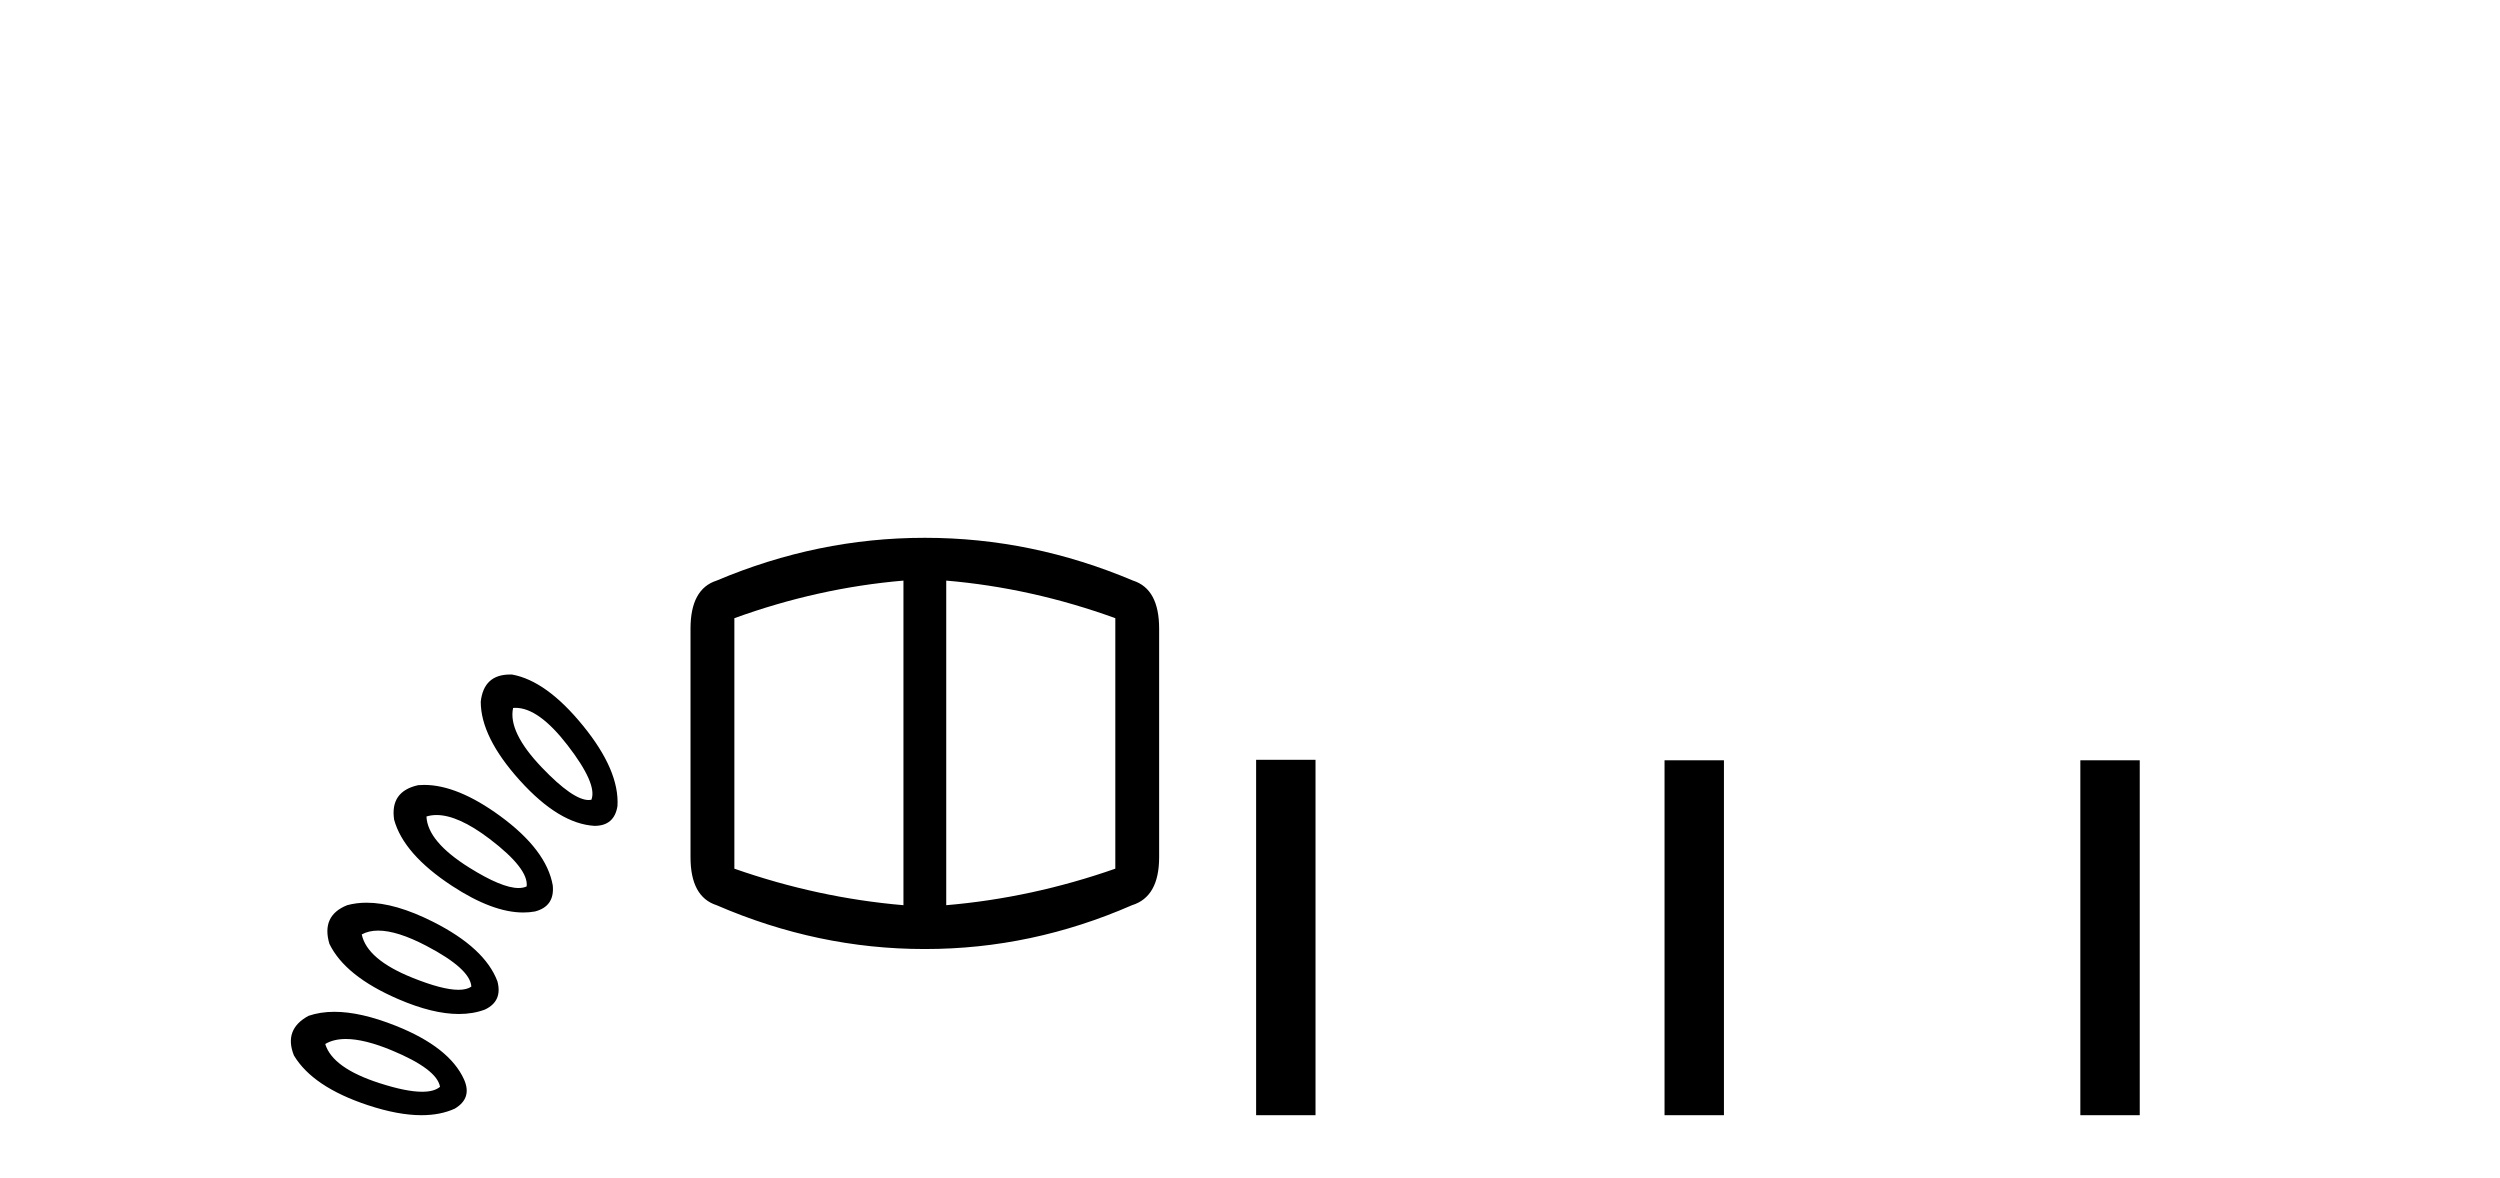 <?xml version='1.0' encoding='UTF-8' standalone='yes'?><svg xmlns='http://www.w3.org/2000/svg' xmlns:xlink='http://www.w3.org/1999/xlink' width='87.0' height='41.0' ><path d='M 17.941 24.633 Q 18.745 24.633 19.745 25.926 Q 20.798 27.288 20.58 27.832 Q 20.536 27.841 20.487 27.841 Q 19.939 27.841 18.855 26.707 Q 17.674 25.472 17.856 24.636 Q 17.898 24.633 17.941 24.633 ZM 17.751 23.473 Q 16.835 23.473 16.73 24.418 Q 16.73 25.653 18.092 27.161 Q 19.454 28.668 20.689 28.74 Q 21.379 28.74 21.488 28.05 Q 21.561 26.815 20.289 25.254 Q 19.018 23.692 17.82 23.474 Q 17.785 23.473 17.751 23.473 ZM 15.191 28.363 Q 15.945 28.363 17.039 29.194 Q 18.401 30.23 18.328 30.847 Q 18.209 30.903 18.046 30.903 Q 17.465 30.903 16.33 30.193 Q 14.878 29.285 14.841 28.414 Q 15.006 28.363 15.191 28.363 ZM 31.44 20.205 L 31.44 31.501 Q 28.461 31.247 25.556 30.23 L 25.556 21.513 Q 28.461 20.459 31.44 20.205 ZM 32.929 20.205 Q 35.907 20.459 38.813 21.513 L 38.813 30.23 Q 35.907 31.247 32.929 31.501 L 32.929 20.205 ZM 14.762 27.315 Q 14.655 27.315 14.551 27.324 Q 13.57 27.542 13.715 28.523 Q 14.042 29.721 15.731 30.829 Q 17.142 31.755 18.211 31.755 Q 18.422 31.755 18.619 31.719 Q 19.309 31.537 19.236 30.811 Q 19.018 29.576 17.402 28.395 Q 15.922 27.315 14.762 27.315 ZM 32.166 18.716 Q 28.461 18.716 24.938 20.205 Q 24.03 20.496 24.03 21.876 L 24.03 29.83 Q 24.03 31.21 24.938 31.501 Q 28.461 33.026 32.166 33.026 L 32.202 33.026 Q 35.907 33.026 39.394 31.501 Q 40.338 31.21 40.338 29.83 L 40.338 21.876 Q 40.338 20.496 39.43 20.205 Q 35.907 18.716 32.202 18.716 ZM 13.162 32.385 Q 13.824 32.385 14.841 32.917 Q 16.367 33.716 16.403 34.334 Q 16.243 34.445 15.955 34.445 Q 15.394 34.445 14.351 34.025 Q 12.771 33.389 12.589 32.518 Q 12.832 32.385 13.162 32.385 ZM 12.757 31.414 Q 12.398 31.414 12.081 31.501 Q 11.173 31.864 11.463 32.845 Q 12.008 33.971 13.861 34.77 Q 15.059 35.287 15.969 35.287 Q 16.465 35.287 16.875 35.133 Q 17.493 34.842 17.311 34.152 Q 16.875 32.99 15.077 32.082 Q 13.755 31.414 12.757 31.414 ZM 12.036 36.157 Q 12.677 36.157 13.625 36.549 Q 15.205 37.203 15.313 37.821 Q 15.11 37.993 14.69 37.993 Q 14.136 37.993 13.207 37.693 Q 11.572 37.167 11.318 36.331 Q 11.609 36.157 12.036 36.157 ZM 11.635 35.211 Q 11.143 35.211 10.737 35.351 Q 9.865 35.823 10.229 36.731 Q 10.882 37.821 12.789 38.456 Q 13.849 38.809 14.667 38.809 Q 15.322 38.809 15.822 38.583 Q 16.439 38.22 16.149 37.566 Q 15.64 36.44 13.77 35.696 Q 12.553 35.211 11.635 35.211 Z' style='fill:#000000;stroke:none' /><path d='M 43.713 26.441 L 43.713 38.809 L 45.78 38.809 L 45.78 26.441 ZM 57.926 26.458 L 57.926 38.809 L 59.993 38.809 L 59.993 26.458 ZM 72.396 26.458 L 72.396 38.809 L 74.463 38.809 L 74.463 26.458 Z' style='fill:#000000;stroke:none' /></svg>